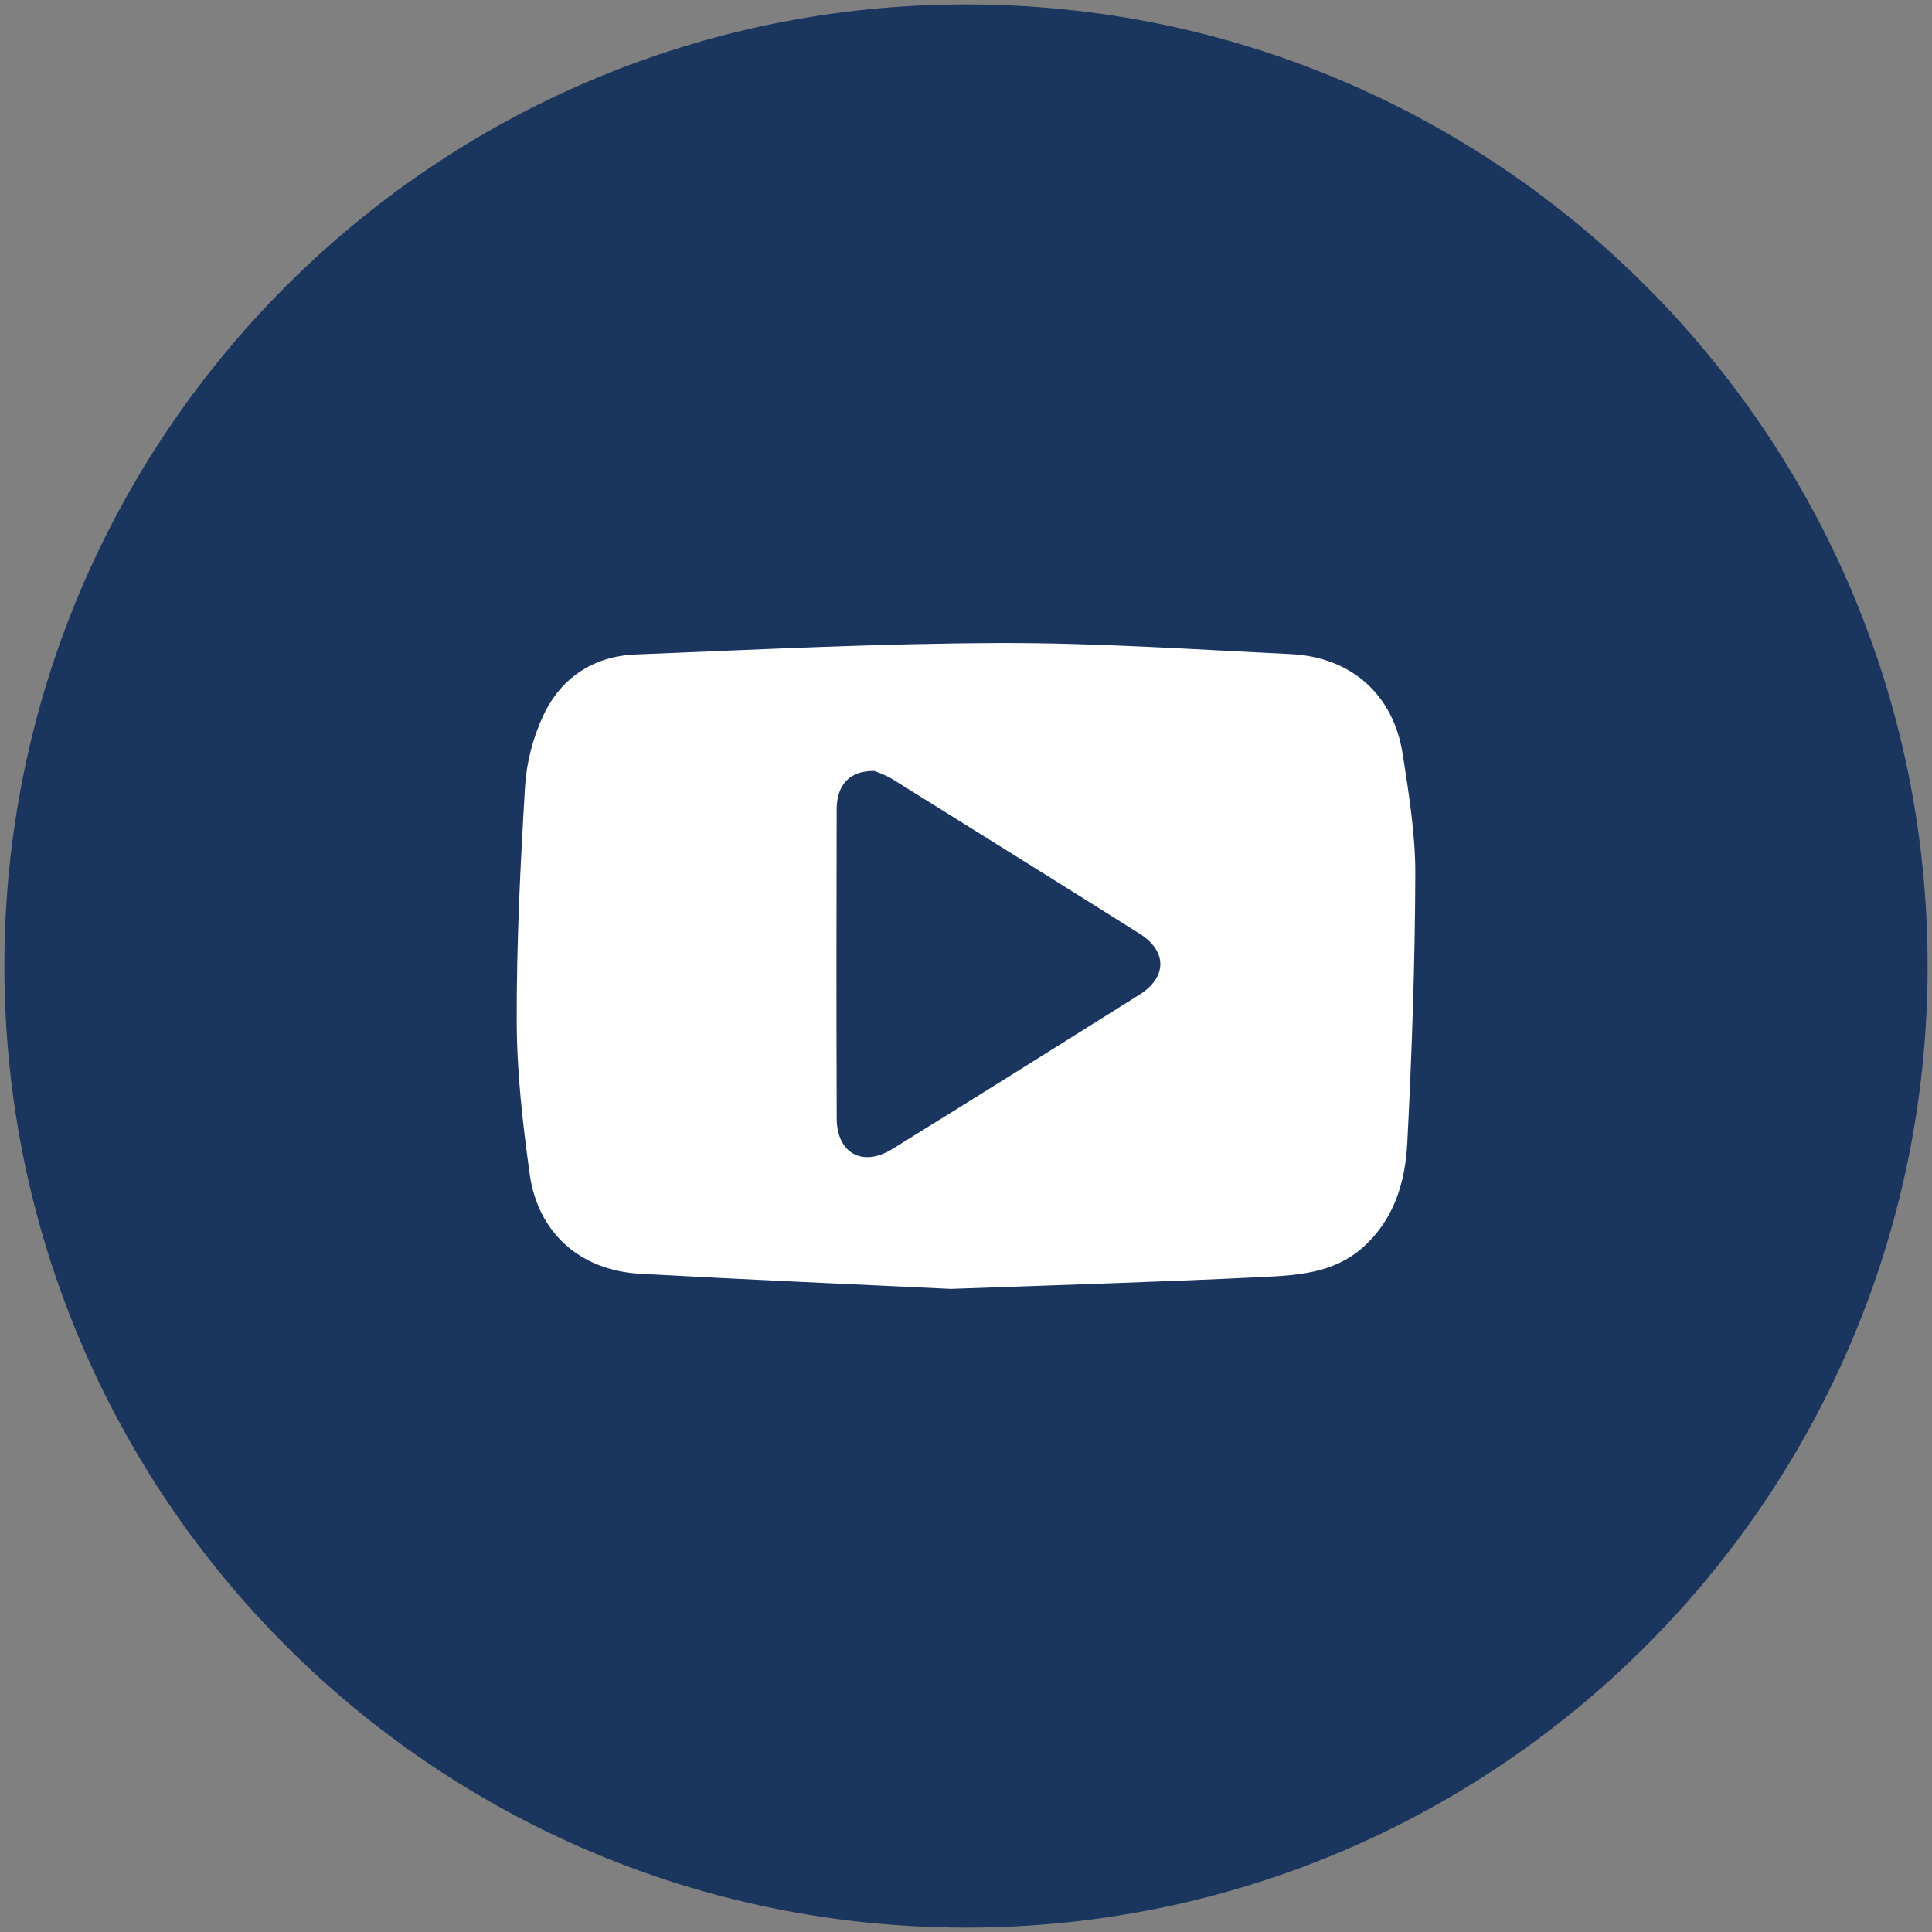 <?xml version="1.0" encoding="utf-8"?>
<!-- Generator: Adobe Illustrator 15.1.0, SVG Export Plug-In . SVG Version: 6.00 Build 0)  -->
<!DOCTYPE svg PUBLIC "-//W3C//DTD SVG 1.1//EN" "http://www.w3.org/Graphics/SVG/1.1/DTD/svg11.dtd">
<svg version="1.1" id="Layer_1" xmlns="http://www.w3.org/2000/svg" xmlns:xlink="http://www.w3.org/1999/xlink" x="0px" y="0px"
	 width="73px" height="73px" viewBox="0 0 73 73" enable-background="new 0 0 73 73" xml:space="preserve">
<rect x="0" y="0" width="73" height="73" fill="#808080" stroke="none"/>
<path fill="#1A365F" d="M72.834,36.5c0,20.067-16.268,36.334-36.334,36.334c-20.066,0-36.334-16.268-36.334-36.334
	c0-20.065,16.268-36.333,36.334-36.333C56.566,0.167,72.834,16.434,72.834,36.5"/>
<path fill="#FFFFFF" d="M35.923,48.701c-3.533-0.17-7.641-0.345-11.745-0.573c-2.254-0.126-3.855-1.543-4.164-3.767
	c-0.265-1.909-0.485-3.843-0.49-5.766c-0.009-2.964,0.138-5.931,0.316-8.891c0.054-0.902,0.304-1.843,0.686-2.663
	c0.668-1.435,1.901-2.248,3.496-2.312c4.57-0.183,9.143-0.416,13.714-0.432c3.673-0.013,7.348,0.242,11.019,0.417
	c2.297,0.109,3.896,1.525,4.246,3.78c0.233,1.503,0.481,3.025,0.476,4.538c-0.011,3.373-0.13,6.747-0.301,10.116
	c-0.074,1.477-0.47,2.89-1.656,3.962c-1.132,1.022-2.535,1.079-3.909,1.146C43.911,48.438,40.208,48.545,35.923,48.701
	 M33.047,29.132c-0.937-0.023-1.432,0.516-1.434,1.452c-0.009,3.893-0.013,7.785,0.002,11.679c0.004,1.313,0.978,1.85,2.098,1.155
	c3.121-1.932,6.232-3.879,9.339-5.833c1.055-0.663,1.055-1.646,0.001-2.31c-3.106-1.955-6.221-3.897-9.336-5.837
	C33.47,29.285,33.185,29.193,33.047,29.132"/>
</svg>
